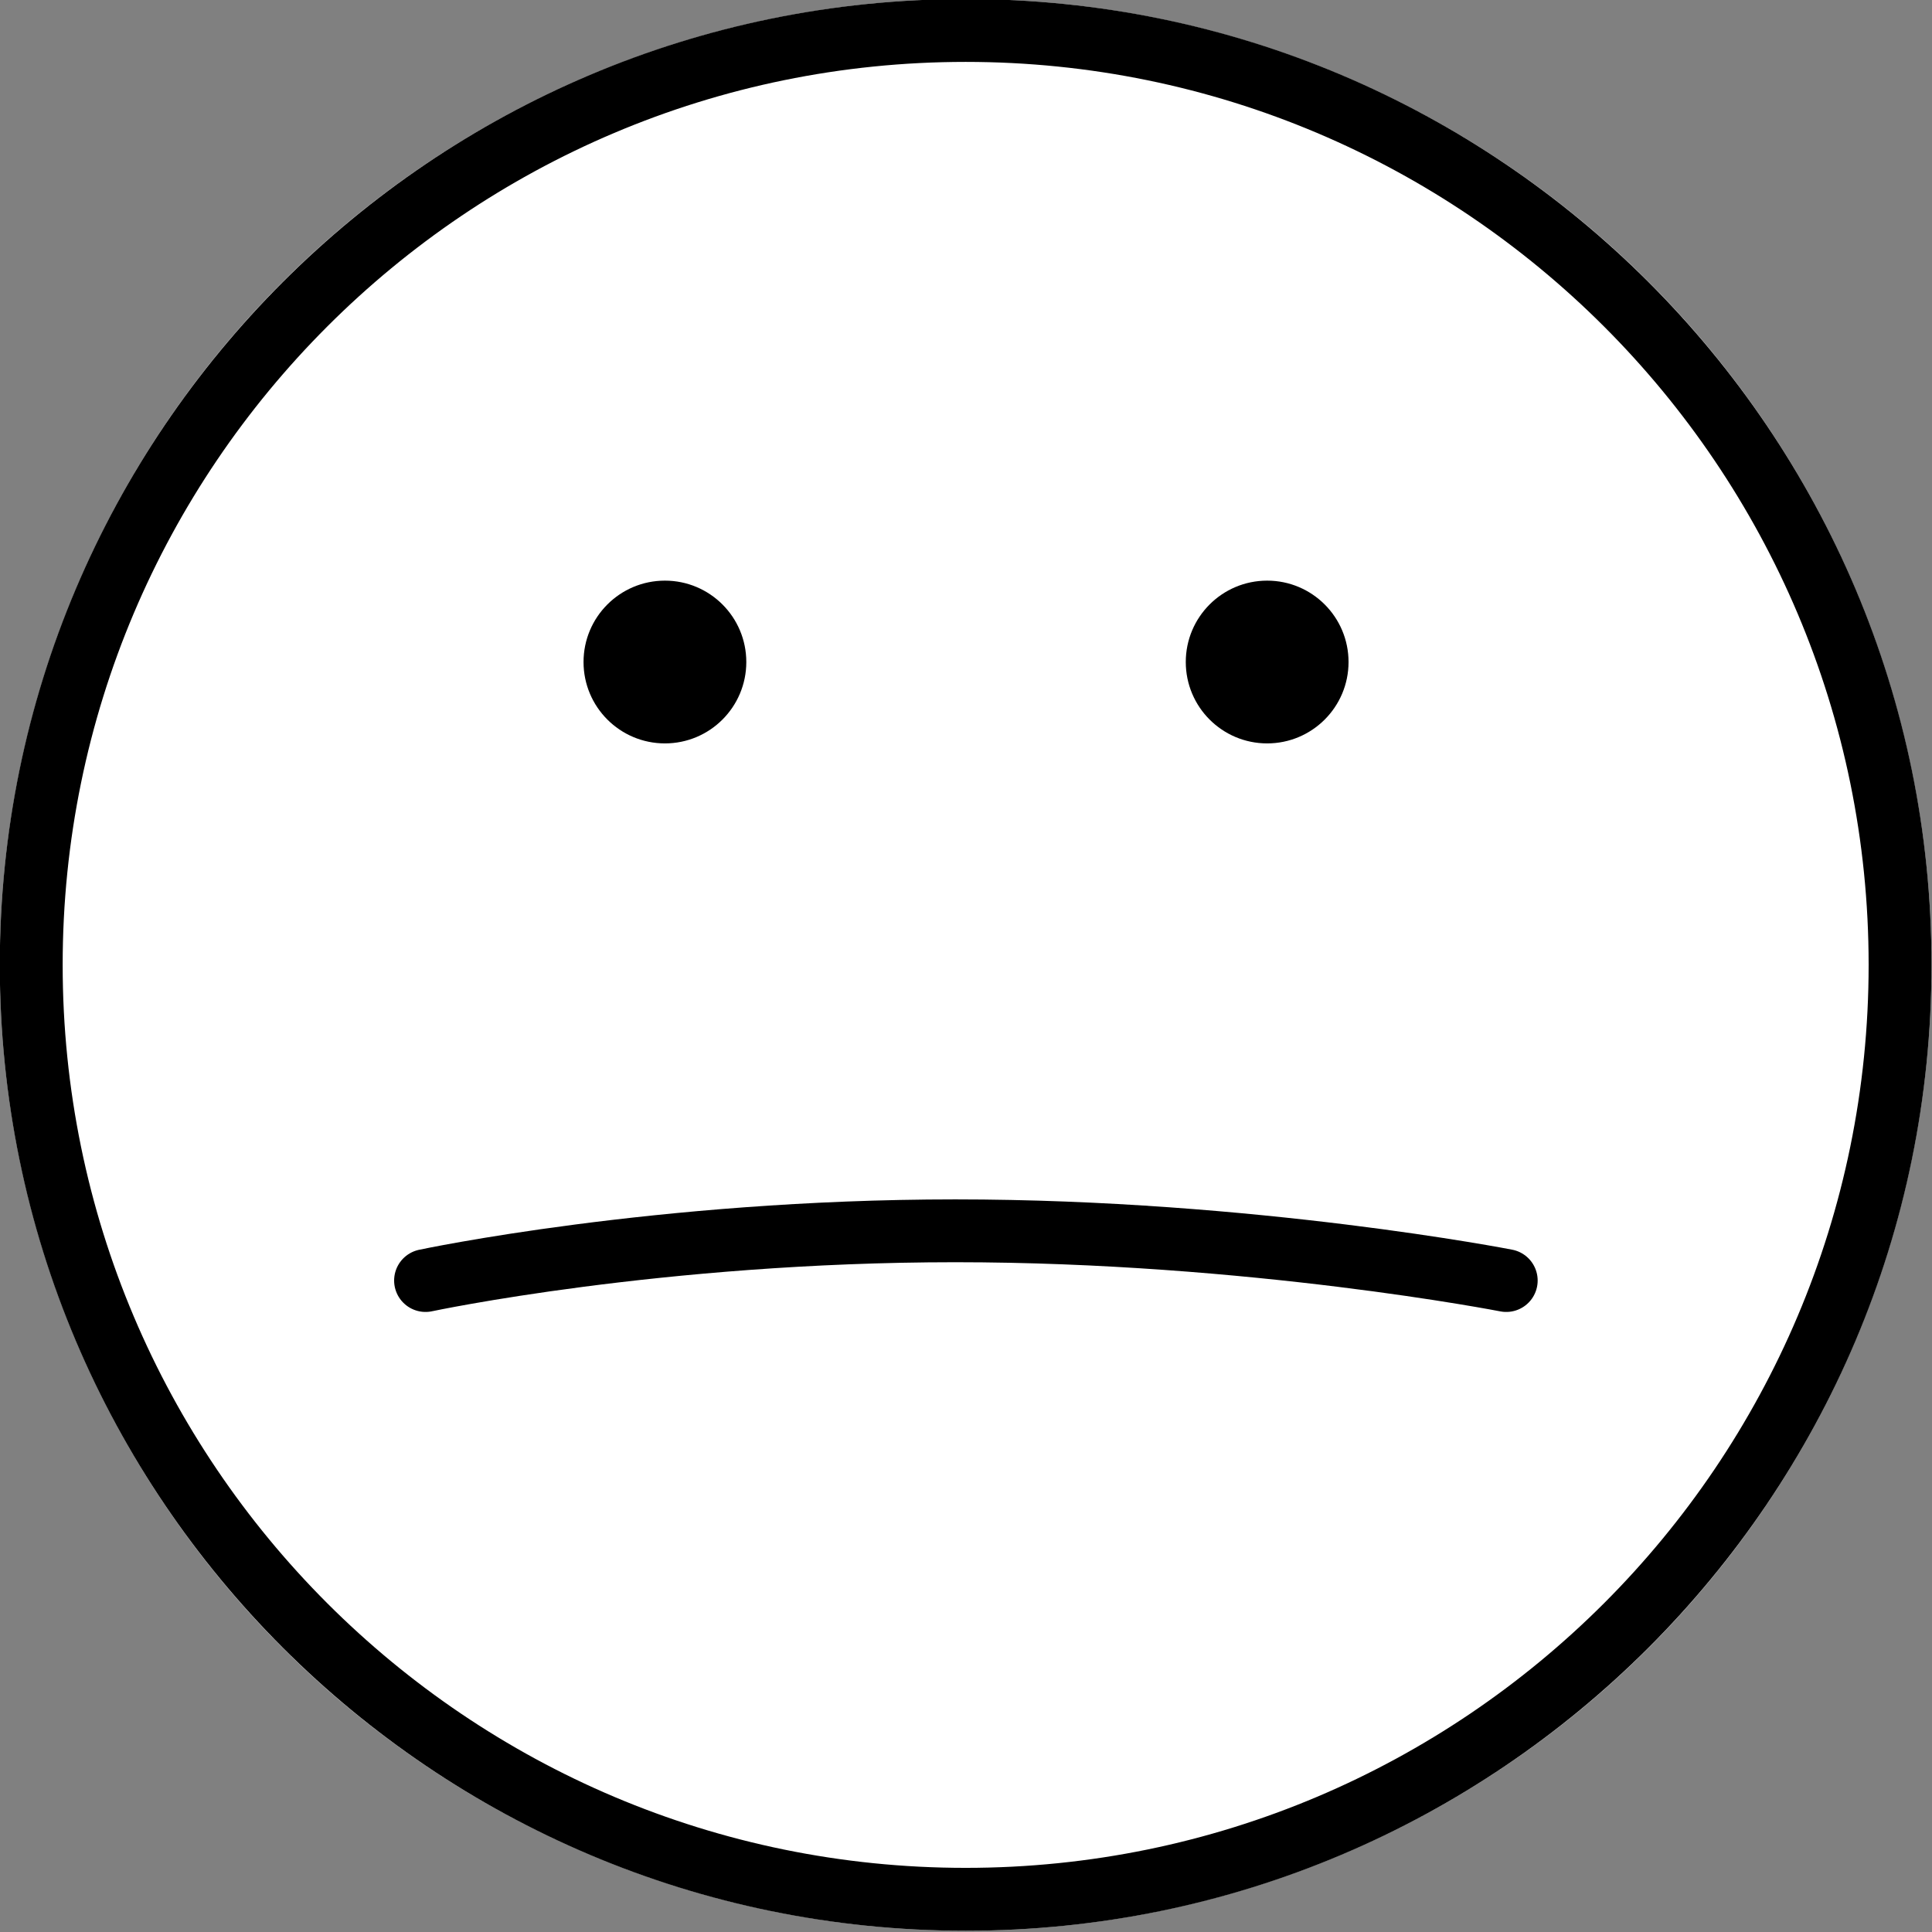 <?xml version="1.0" encoding="UTF-8" standalone="no"?>
<!DOCTYPE svg PUBLIC "-//W3C//DTD SVG 1.1//EN" "http://www.w3.org/Graphics/SVG/1.1/DTD/svg11.dtd">
<svg width="100%" height="100%" viewBox="0 0 1024 1024" version="1.1" xmlns="http://www.w3.org/2000/svg" xmlns:xlink="http://www.w3.org/1999/xlink" xml:space="preserve" xmlns:serif="http://www.serif.com/" style="fill-rule:evenodd;clip-rule:evenodd;stroke-linecap:round;stroke-linejoin:round;stroke-miterlimit:1.5;">
    <rect x="0" y="0" width="1024" height="1024" fill="#808080" stroke="none"/>
    <g transform="matrix(1,0,0,1,-4096,0)">
        <g id="_4" serif:id="4" transform="matrix(1,0,0,1,4096,0)">
            <rect x="0" y="0" width="1024" height="1024" style="fill:none;"/>
            <clipPath id="_clip1">
                <rect x="0" y="0" width="1024" height="1024"/>
            </clipPath>
            <g clip-path="url(#_clip1)">
                <g id="_41" serif:id="4" transform="matrix(8.627,0,0,8.627,-725.953,-3548.52)">
                    <g transform="matrix(0.989,0,0,0.989,-4.786,-4.113)">
                        <circle cx="149.911" cy="480" r="60" style="fill:white;"/>
                        <path d="M149.911,420C183.026,420 209.911,446.885 209.911,480C209.911,513.115 183.026,540 149.911,540C116.796,540 89.911,513.115 89.911,480C89.911,446.885 116.796,420 149.911,420ZM149.911,423.906C180.87,423.906 206.005,449.041 206.005,480C206.005,510.959 180.87,536.094 149.911,536.094C118.952,536.094 93.817,510.959 93.817,480C93.817,449.041 118.952,423.906 149.911,423.906Z"/>
                    </g>
                    <g transform="matrix(1,0,0,1,107,67)">
                        <circle cx="55" cy="385" r="5"/>
                    </g>
                    <g transform="matrix(1,0,0,1,70,67)">
                        <circle cx="55" cy="385" r="5"/>
                    </g>
                    <path d="M176.689,490C176.689,490 161.06,486.945 142.837,486.945C124.614,486.945 110.293,490 110.293,490" style="fill:none;stroke:black;stroke-width:3.86px;"/>
                </g>
            </g>
        </g>
    </g>
</svg>
